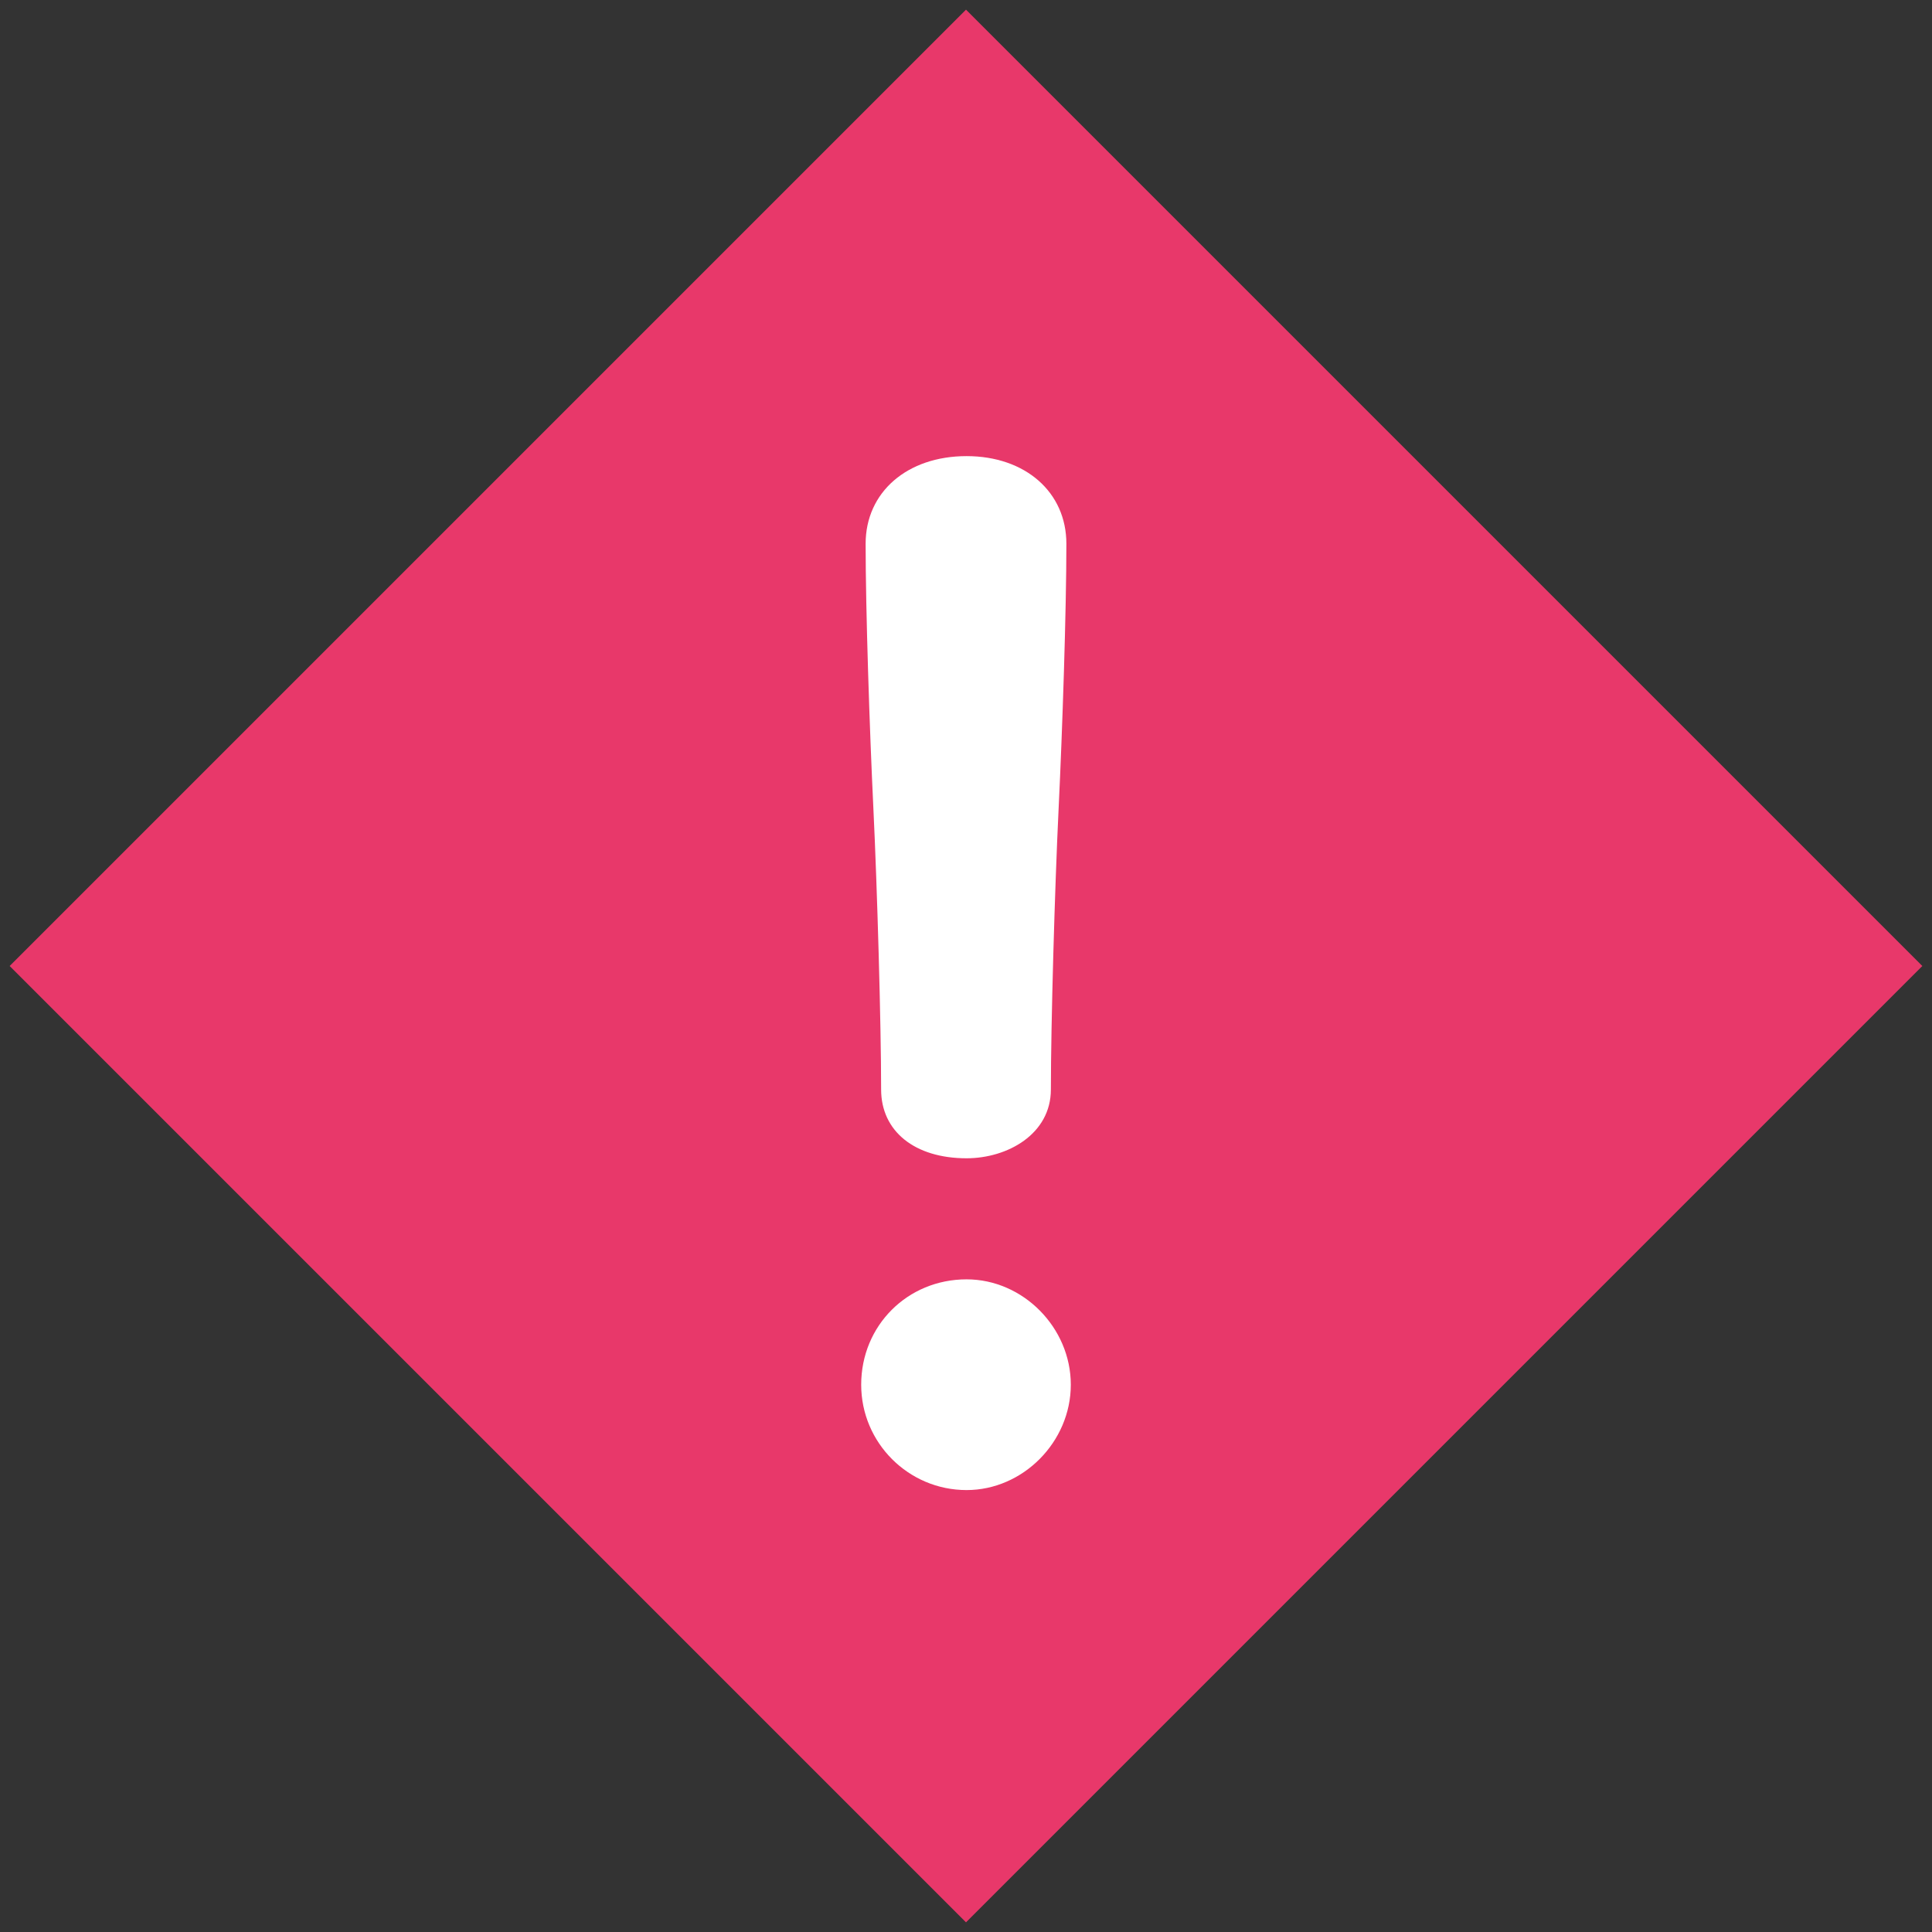 <?xml version="1.0" encoding="iso-8859-1"?>
<!-- Generator: Adobe Illustrator 23.0.2, SVG Export Plug-In . SVG Version: 6.00 Build 0)  -->
<svg version="1.1" xmlns="http://www.w3.org/2000/svg" xmlns:xlink="http://www.w3.org/1999/xlink" x="0px" y="0px"
	 viewBox="0 0 400 400" style="enable-background:new 0 0 400 400;" xml:space="preserve">
<rect x="0" y="0" width="400" height="400" fill="#333333" stroke="none"/>
<g id="emblem">
	<path style="fill:#E8386A;" d="M200,2L2,200l198,198l198-198L200,2z"/>
</g>
<g id="Icon">
	<path style="fill:#FFFFFF;" d="M200.114,264.875c-12.232,0-21.814,9.582-21.814,21.815c0,12.028,9.785,21.813,21.814,21.813
		c11.701,0,21.585-9.989,21.585-21.813S211.815,264.875,200.114,264.875z"/>
	<path style="fill:#FFFFFF;" d="M182.427,225.561c0.001,8.655,6.944,14.248,17.689,14.248c8.463,0,17.458-4.993,17.458-14.249
		c0-13.538,0.813-41.833,1.6-58.125c0.791-16.391,1.609-41.114,1.609-54.854c0-10.685-8.498-18.146-20.667-18.146
		c-12.304,0-20.897,7.462-20.897,18.146c0,13.739,0.818,38.462,1.609,54.852C181.614,183.725,182.427,212.021,182.427,225.561z"/>
</g>
</svg>
